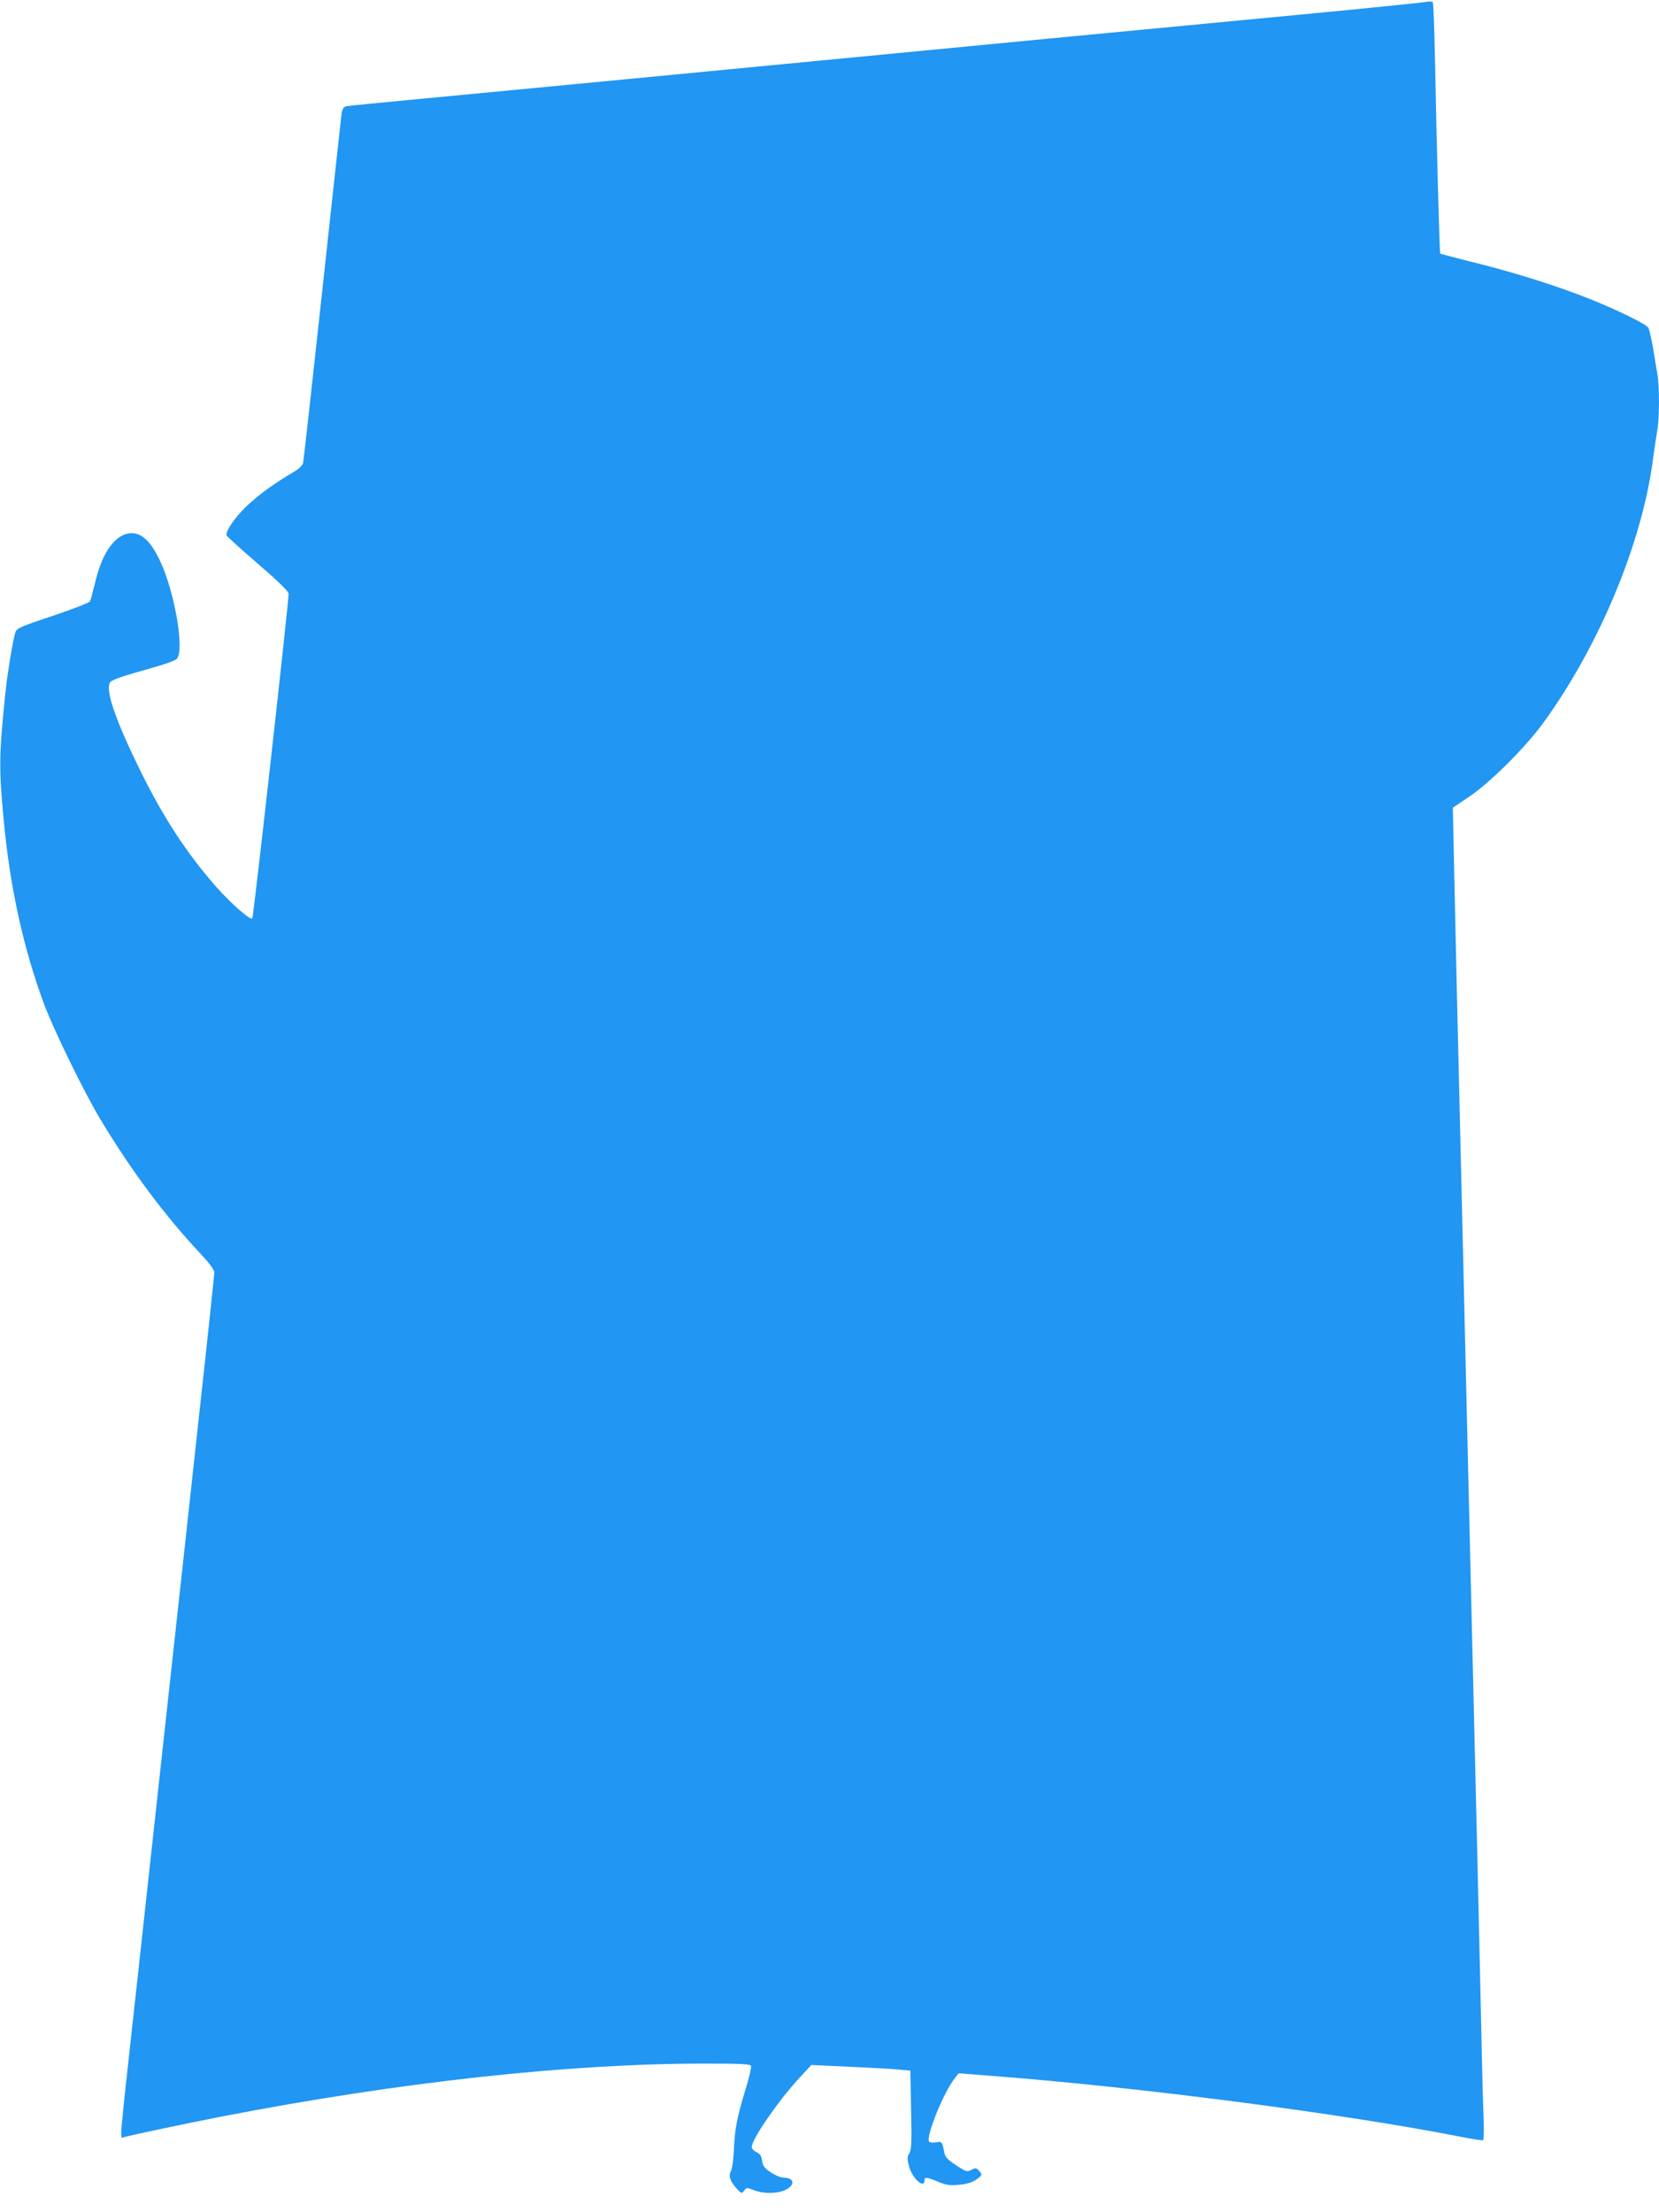 <?xml version="1.0" standalone="no"?>
<!DOCTYPE svg PUBLIC "-//W3C//DTD SVG 20010904//EN"
 "http://www.w3.org/TR/2001/REC-SVG-20010904/DTD/svg10.dtd">
<svg version="1.0" xmlns="http://www.w3.org/2000/svg"
 width="960pt" height="1280pt" viewBox="0 0 960 1280"
 preserveAspectRatio="xMidYMid meet">
<g transform="translate(0,1280) scale(0.1,-0.1)"
fill="#2196f3" stroke="none">
<path d="M8245 12788 c-22 -4 -348 -37 -725 -73 -377 -36 -991 -94 -1365 -130
-2277 -219 -3233 -311 -3700 -355 -236 -22 -440 -42 -451 -45 -17 -4 -23 -15
-28 -47 -3 -24 -53 -482 -111 -1018 -58 -536 -108 -985 -111 -998 -3 -14 -23
-34 -50 -50 -122 -72 -205 -133 -276 -200 -67 -64 -118 -137 -118 -168 0 -5
81 -79 180 -164 121 -104 180 -162 180 -175 0 -56 -203 -1871 -210 -1879 -12
-12 -123 86 -209 183 -172 196 -306 401 -441 676 -145 295 -204 469 -171 509
12 14 70 34 256 86 60 17 118 38 127 47 48 43 -10 386 -96 568 -60 127 -120
175 -194 156 -80 -22 -146 -125 -183 -288 -12 -48 -24 -94 -28 -102 -4 -8
-101 -46 -215 -84 -178 -59 -209 -72 -216 -93 -13 -33 -47 -237 -59 -354 -36
-350 -38 -433 -11 -720 36 -398 114 -753 235 -1080 57 -152 228 -502 322 -660
179 -299 377 -565 586 -787 52 -56 77 -90 77 -106 0 -14 -38 -373 -85 -798
-46 -426 -116 -1064 -155 -1419 -39 -355 -88 -807 -110 -1005 -22 -198 -71
-650 -110 -1005 -92 -836 -88 -784 -64 -776 33 10 382 84 574 121 1024 198
1999 305 2788 305 211 0 264 -3 268 -13 3 -8 -11 -68 -31 -133 -50 -163 -64
-236 -68 -352 -3 -54 -10 -109 -16 -121 -17 -30 -8 -59 29 -101 31 -34 32 -34
46 -15 13 18 17 18 47 6 75 -32 184 -23 222 19 23 26 5 50 -39 50 -18 0 -50
13 -76 31 -37 24 -46 37 -50 67 -4 28 -12 40 -33 50 -15 7 -27 20 -27 29 0 46
157 273 281 406 l64 69 235 -11 c129 -6 258 -13 286 -17 l52 -5 4 -227 c4
-188 2 -231 -10 -251 -13 -21 -13 -32 -2 -75 18 -70 90 -135 90 -80 0 19 11
18 79 -10 50 -20 69 -23 123 -17 42 4 75 14 96 29 37 27 38 29 16 53 -15 16
-19 17 -43 4 -26 -13 -31 -11 -89 27 -47 31 -62 47 -67 71 -14 67 -14 68 -50
61 -19 -3 -35 -1 -39 5 -19 30 86 288 148 365 l23 30 164 -13 c855 -64 2067
-221 2744 -355 66 -13 123 -22 127 -19 4 2 5 59 3 126 -3 67 -10 331 -15 587
-6 256 -15 650 -20 875 -20 830 -30 1260 -40 1677 -26 1112 -31 1301 -40 1703
-37 1532 -50 2119 -56 2411 l-7 331 94 63 c120 80 328 287 432 431 322 445
568 1035 632 1520 8 63 20 139 25 170 13 71 13 257 0 328 -5 31 -17 98 -25
150 -9 52 -21 103 -26 114 -12 21 -174 101 -339 167 -183 73 -428 151 -649
206 -117 29 -215 55 -217 57 -4 3 -20 589 -30 1112 -4 182 -9 335 -13 341 -4
6 -20 7 -46 2z"/>
</g>
</svg>
